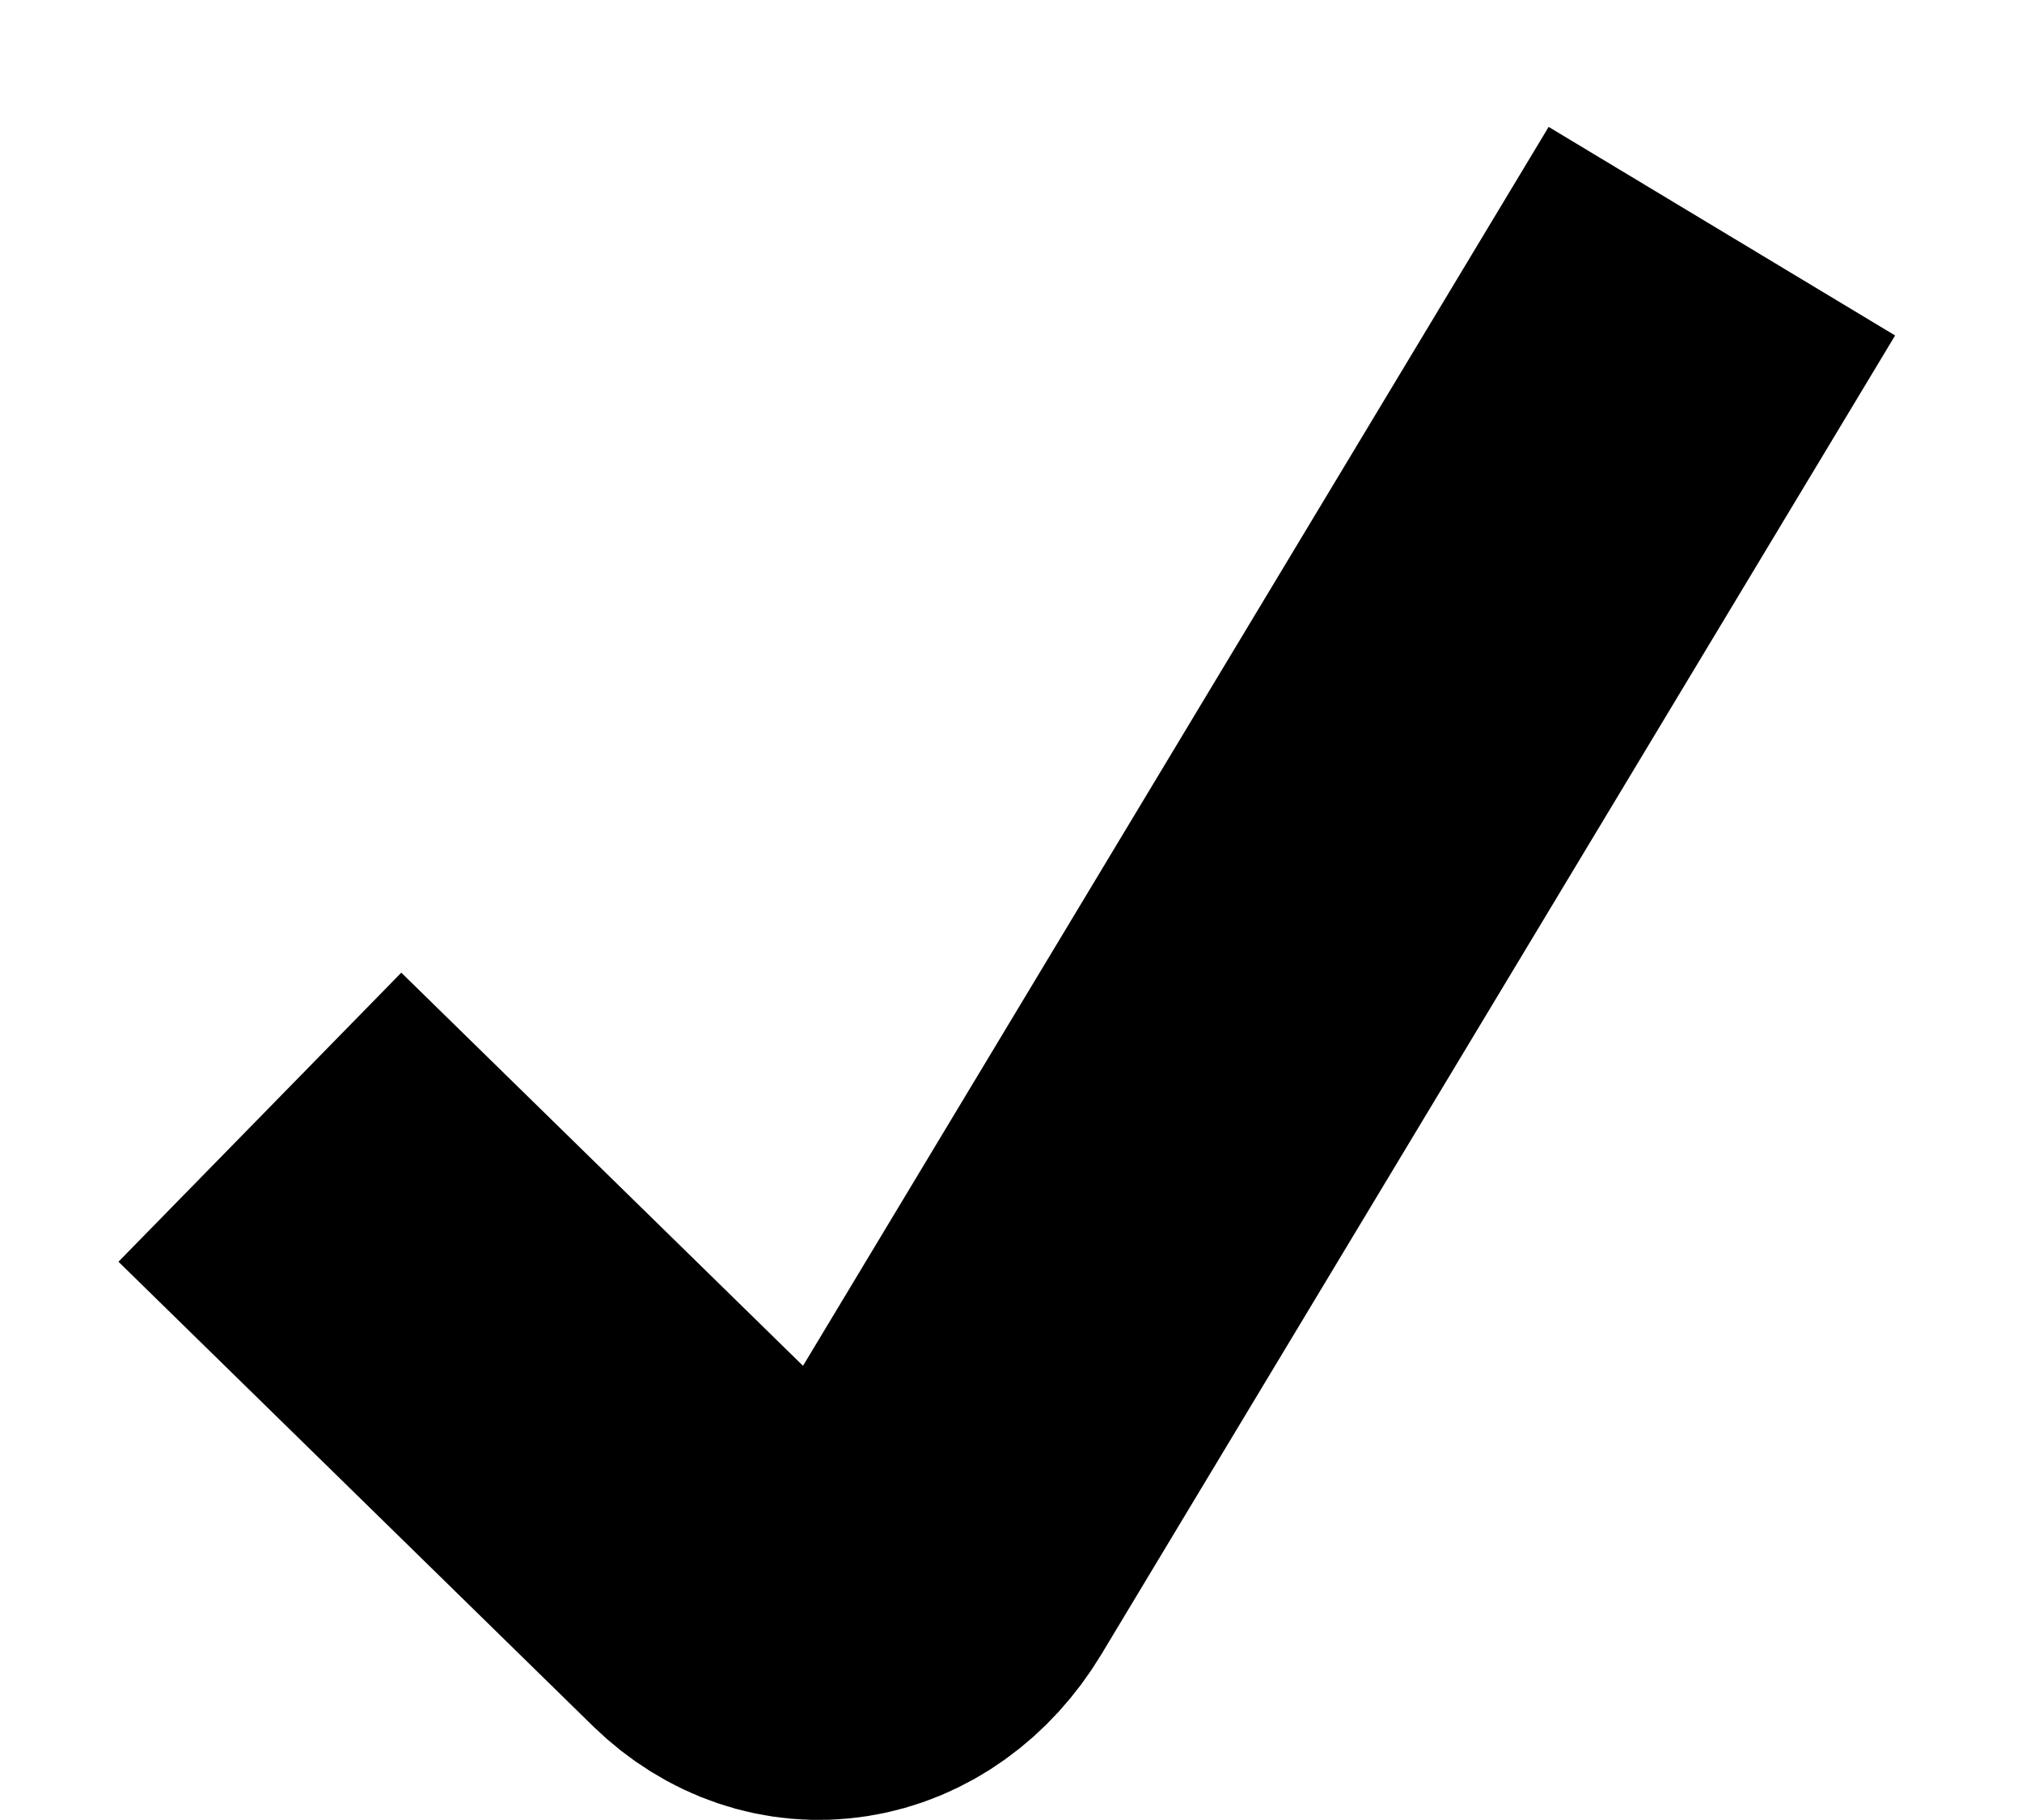 <svg width="10" height="9" viewBox="0 0 10 9" fill="none"
    xmlns="http://www.w3.org/2000/svg">
    <path d="M8 2L4.589 7.667C4.48 7.847 4.316 7.965 4.134 7.993C3.955 8.021 3.775 7.96 3.633 7.822L2 6.224" stroke="black" stroke-width="2" stroke-linecap="square"/>
</svg>
